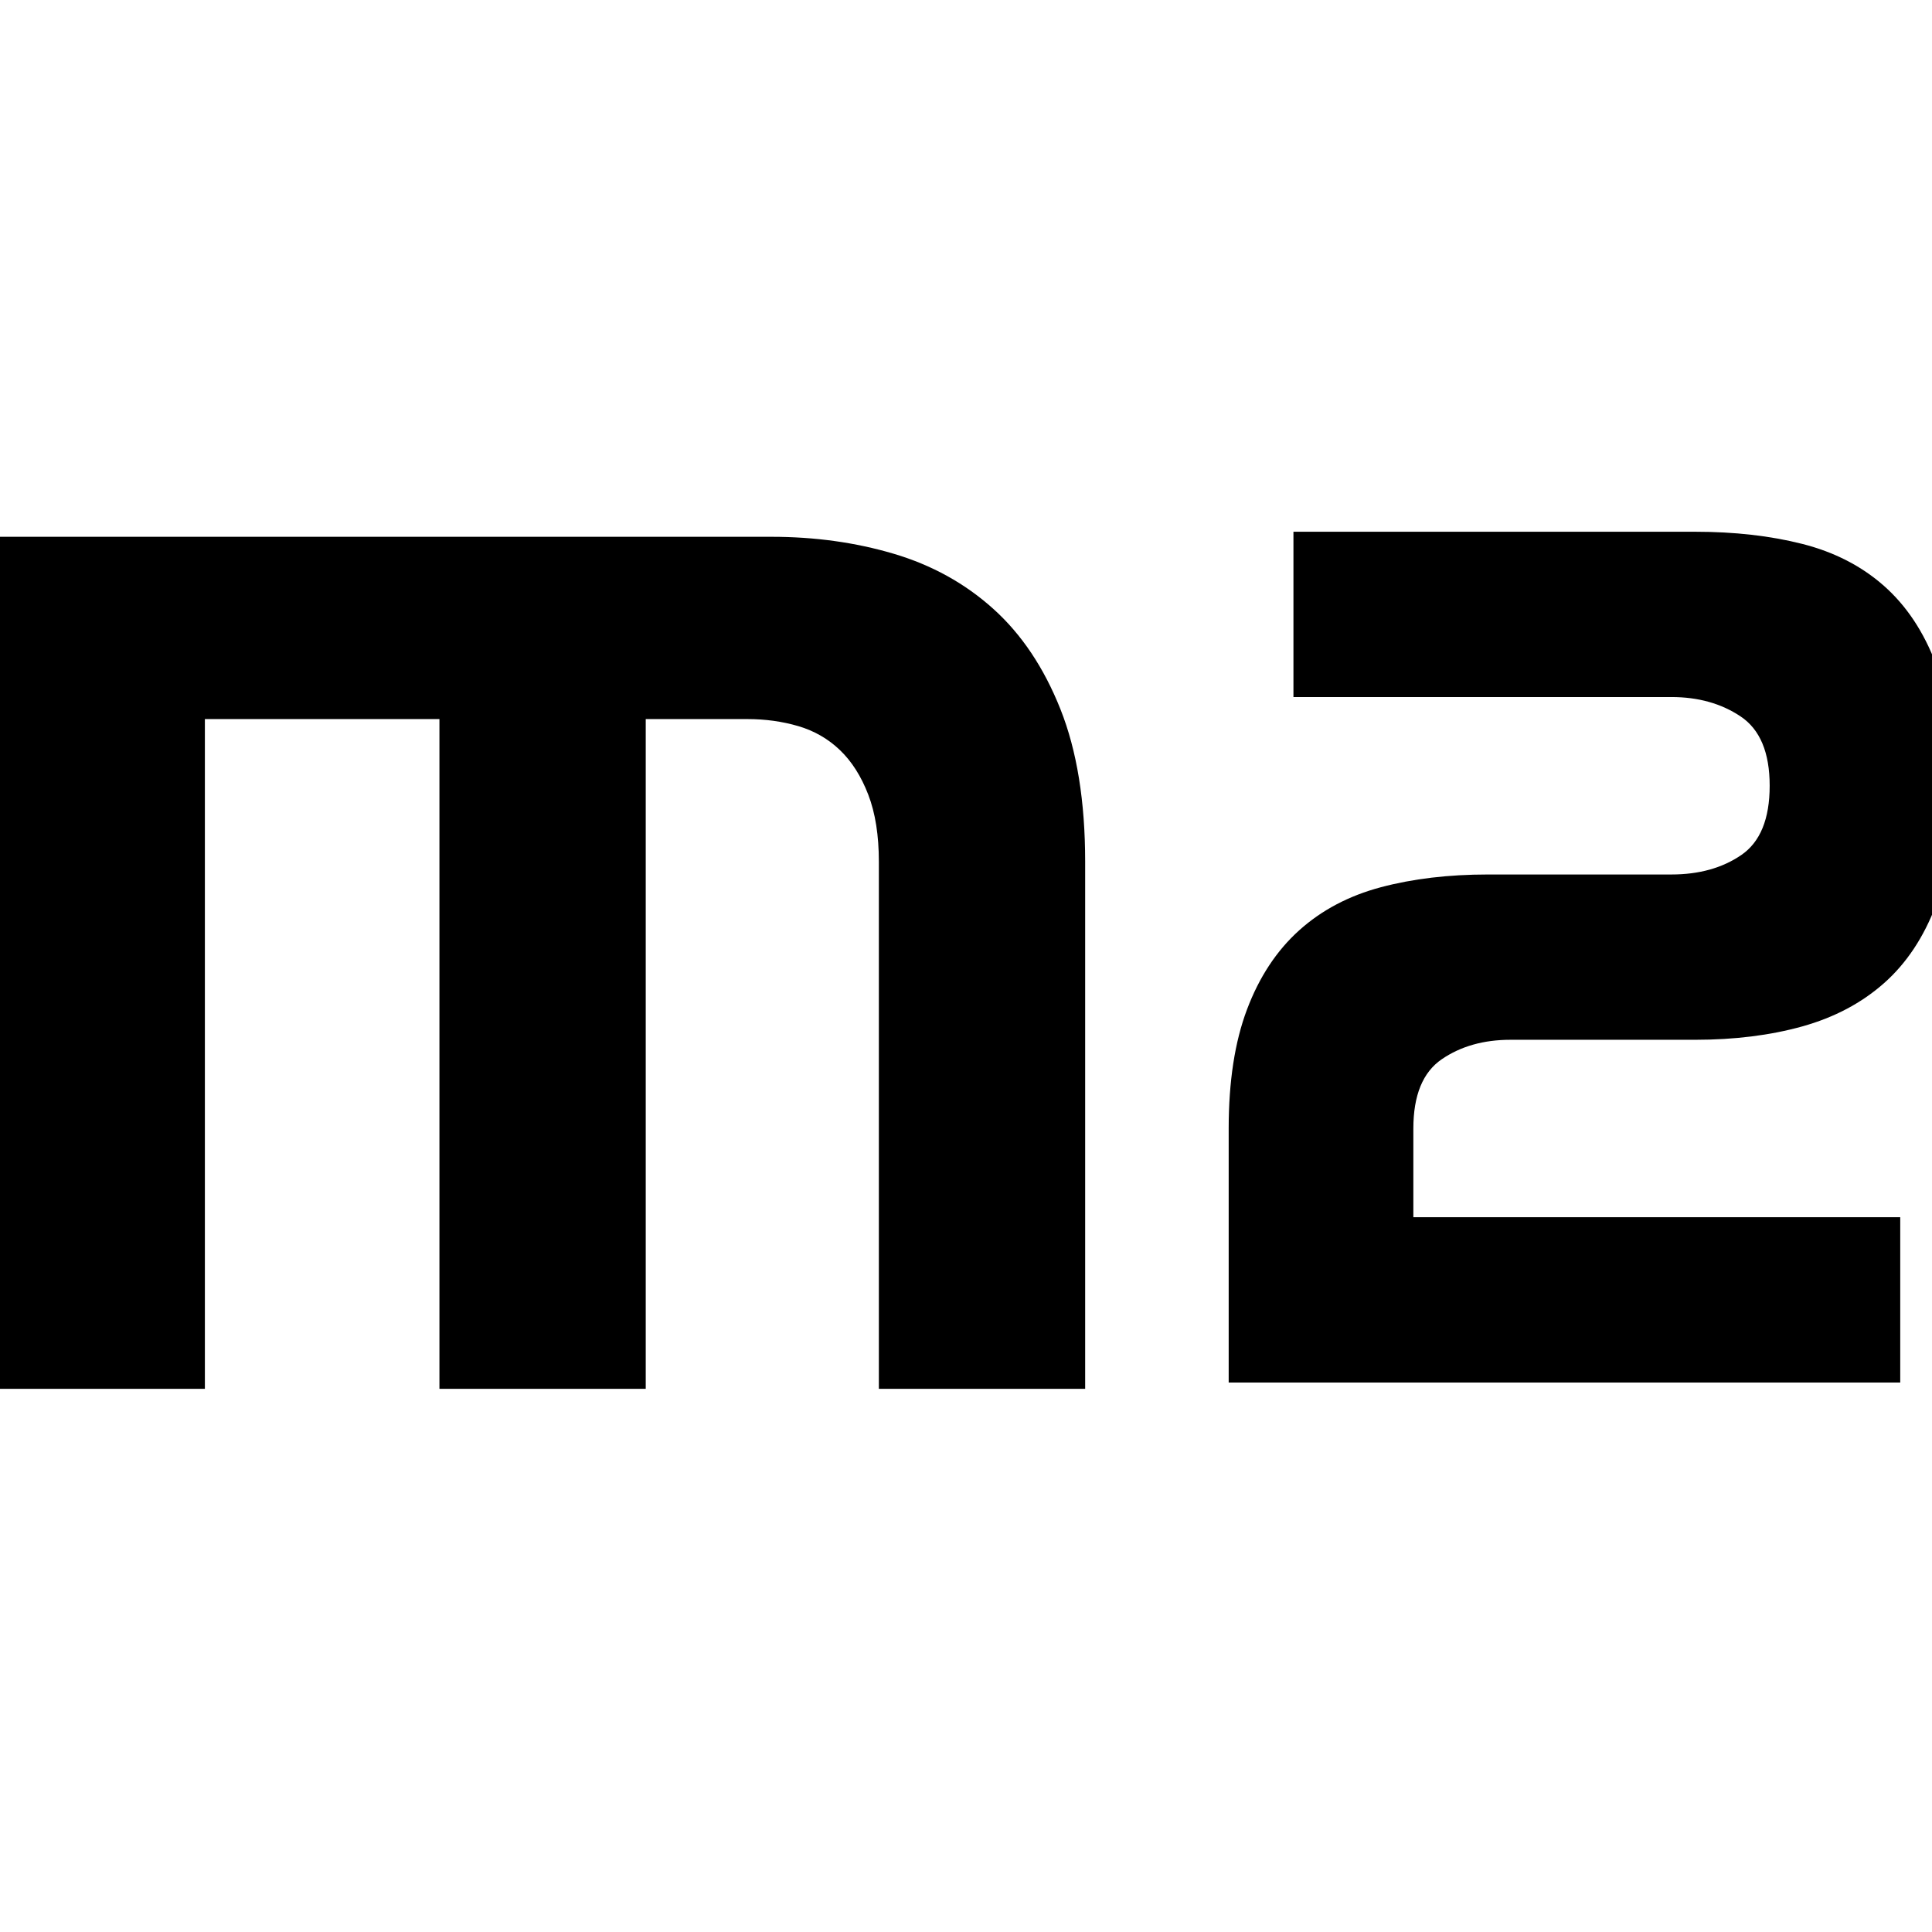 <svg xmlns="http://www.w3.org/2000/svg" xmlns:xlink="http://www.w3.org/1999/xlink" width="109px" height="109px" viewBox="0 0 109 109"><title>Artboard Copy 3</title><g id="Artboard-Copy-3" stroke="none" stroke-width="1" fill="none" fill-rule="evenodd"><g id="Group" transform="translate(0, 30)" fill="#000000" fill-rule="nonzero"><path d="M0,0.285 L43.526,0.285 C45.97,0.285 48.269,0.604 50.421,1.242 C52.574,1.88 54.447,2.916 56.041,4.351 C57.636,5.786 58.898,7.672 59.828,10.011 C60.758,12.349 61.223,15.219 61.223,18.62 L61.223,48.355 L49.584,48.355 L49.584,18.62 C49.584,17.132 49.385,15.87 48.986,14.834 C48.588,13.797 48.056,12.96 47.392,12.323 C46.728,11.685 45.944,11.233 45.04,10.967 C44.137,10.702 43.18,10.569 42.171,10.569 L36.431,10.569 L36.431,48.355 L24.792,48.355 L24.792,10.569 L11.559,10.569 L11.559,48.355 L0,48.355 L0,0.285 Z" id="Path"></path><path d="M69.32,33.669 C69.32,31.017 69.665,28.777 70.355,26.949 C71.045,25.12 72.025,23.634 73.294,22.491 C74.563,21.349 76.099,20.537 77.902,20.057 C79.706,19.577 81.72,19.337 83.947,19.337 L94.299,19.337 C95.857,19.337 97.171,18.971 98.239,18.24 C99.308,17.509 99.842,16.206 99.842,14.331 C99.842,12.457 99.297,11.154 98.206,10.423 C97.115,9.691 95.813,9.326 94.299,9.326 L72.974,9.326 L72.974,0 L95.635,0 C97.861,0 99.876,0.229 101.679,0.686 C103.482,1.143 105.018,1.931 106.287,3.051 C107.556,4.171 108.536,5.646 109.226,7.474 C109.916,9.303 110.261,11.589 110.261,14.331 C110.261,16.983 109.916,19.223 109.226,21.051 C108.536,22.88 107.556,24.354 106.287,25.474 C105.018,26.594 103.482,27.406 101.679,27.909 C99.876,28.411 97.861,28.663 95.635,28.663 L85.216,28.663 C83.702,28.663 82.41,29.029 81.342,29.76 C80.273,30.491 79.739,31.794 79.739,33.669 L79.739,38.674 L107.208,38.674 L107.208,48 L69.32,48 L69.32,33.669 Z" id="Path"></path></g></g></svg>